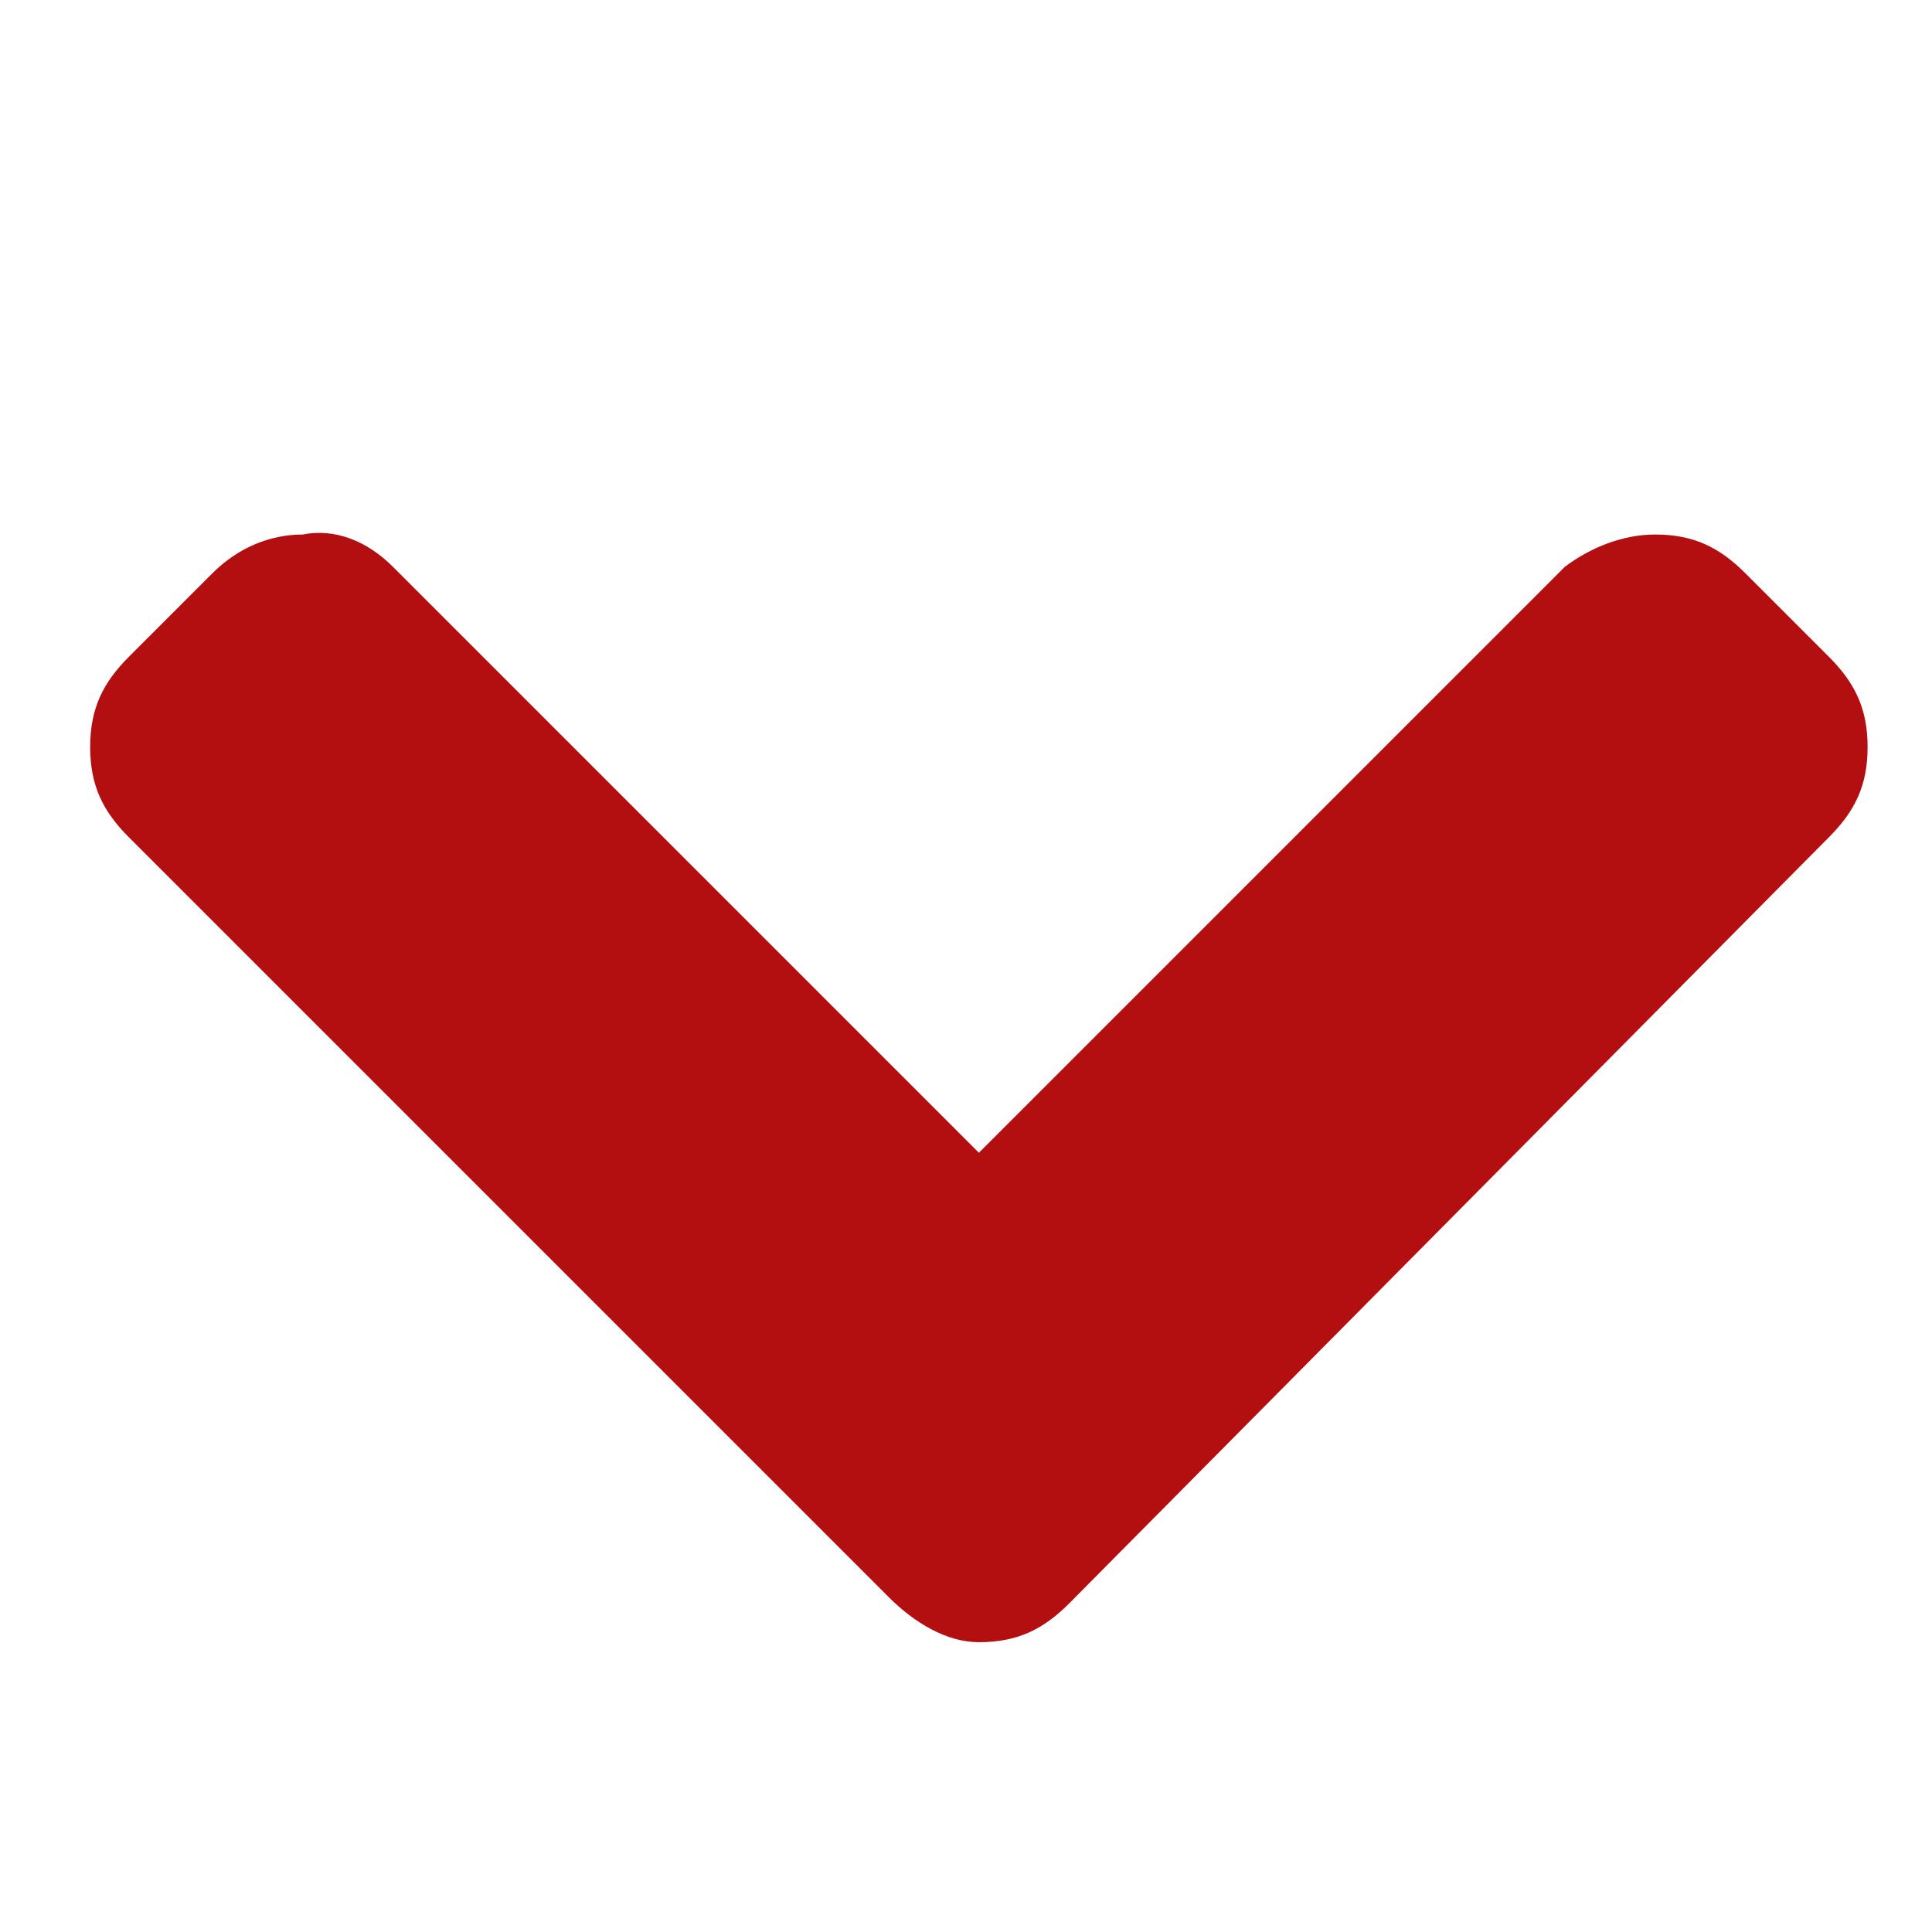 <?xml version="1.0" encoding="utf-8"?>
<!-- Generator: Adobe Illustrator 24.0.0, SVG Export Plug-In . SVG Version: 6.00 Build 0)  -->
<svg version="1.1" id="Layer_1" xmlns="http://www.w3.org/2000/svg" xmlns:xlink="http://www.w3.org/1999/xlink" x="0px" y="0px"
	 viewBox="0 0 30 30" style="enable-background:new 0 0 30 30;" xml:space="preserve">
<style type="text/css">
	.st0{fill:#B30F11;}
</style>
<path class="st0" d="M28.4,10.2l-1.3-1.3c-0.4-0.4-0.8-0.6-1.4-0.6c-0.5,0-1,0.2-1.4,0.5l-9.1,9.1L6.1,8.8C5.7,8.4,5.2,8.2,4.7,8.3
	c-0.5,0-1,0.2-1.4,0.6L2,10.2c-0.4,0.4-0.6,0.8-0.6,1.4s0.2,1,0.6,1.4l11.8,11.8c0.4,0.4,0.9,0.7,1.4,0.7c0.6,0,1-0.2,1.4-0.6
	L28.4,13c0.4-0.4,0.6-0.8,0.6-1.4S28.8,10.6,28.4,10.2z"/>
</svg>

